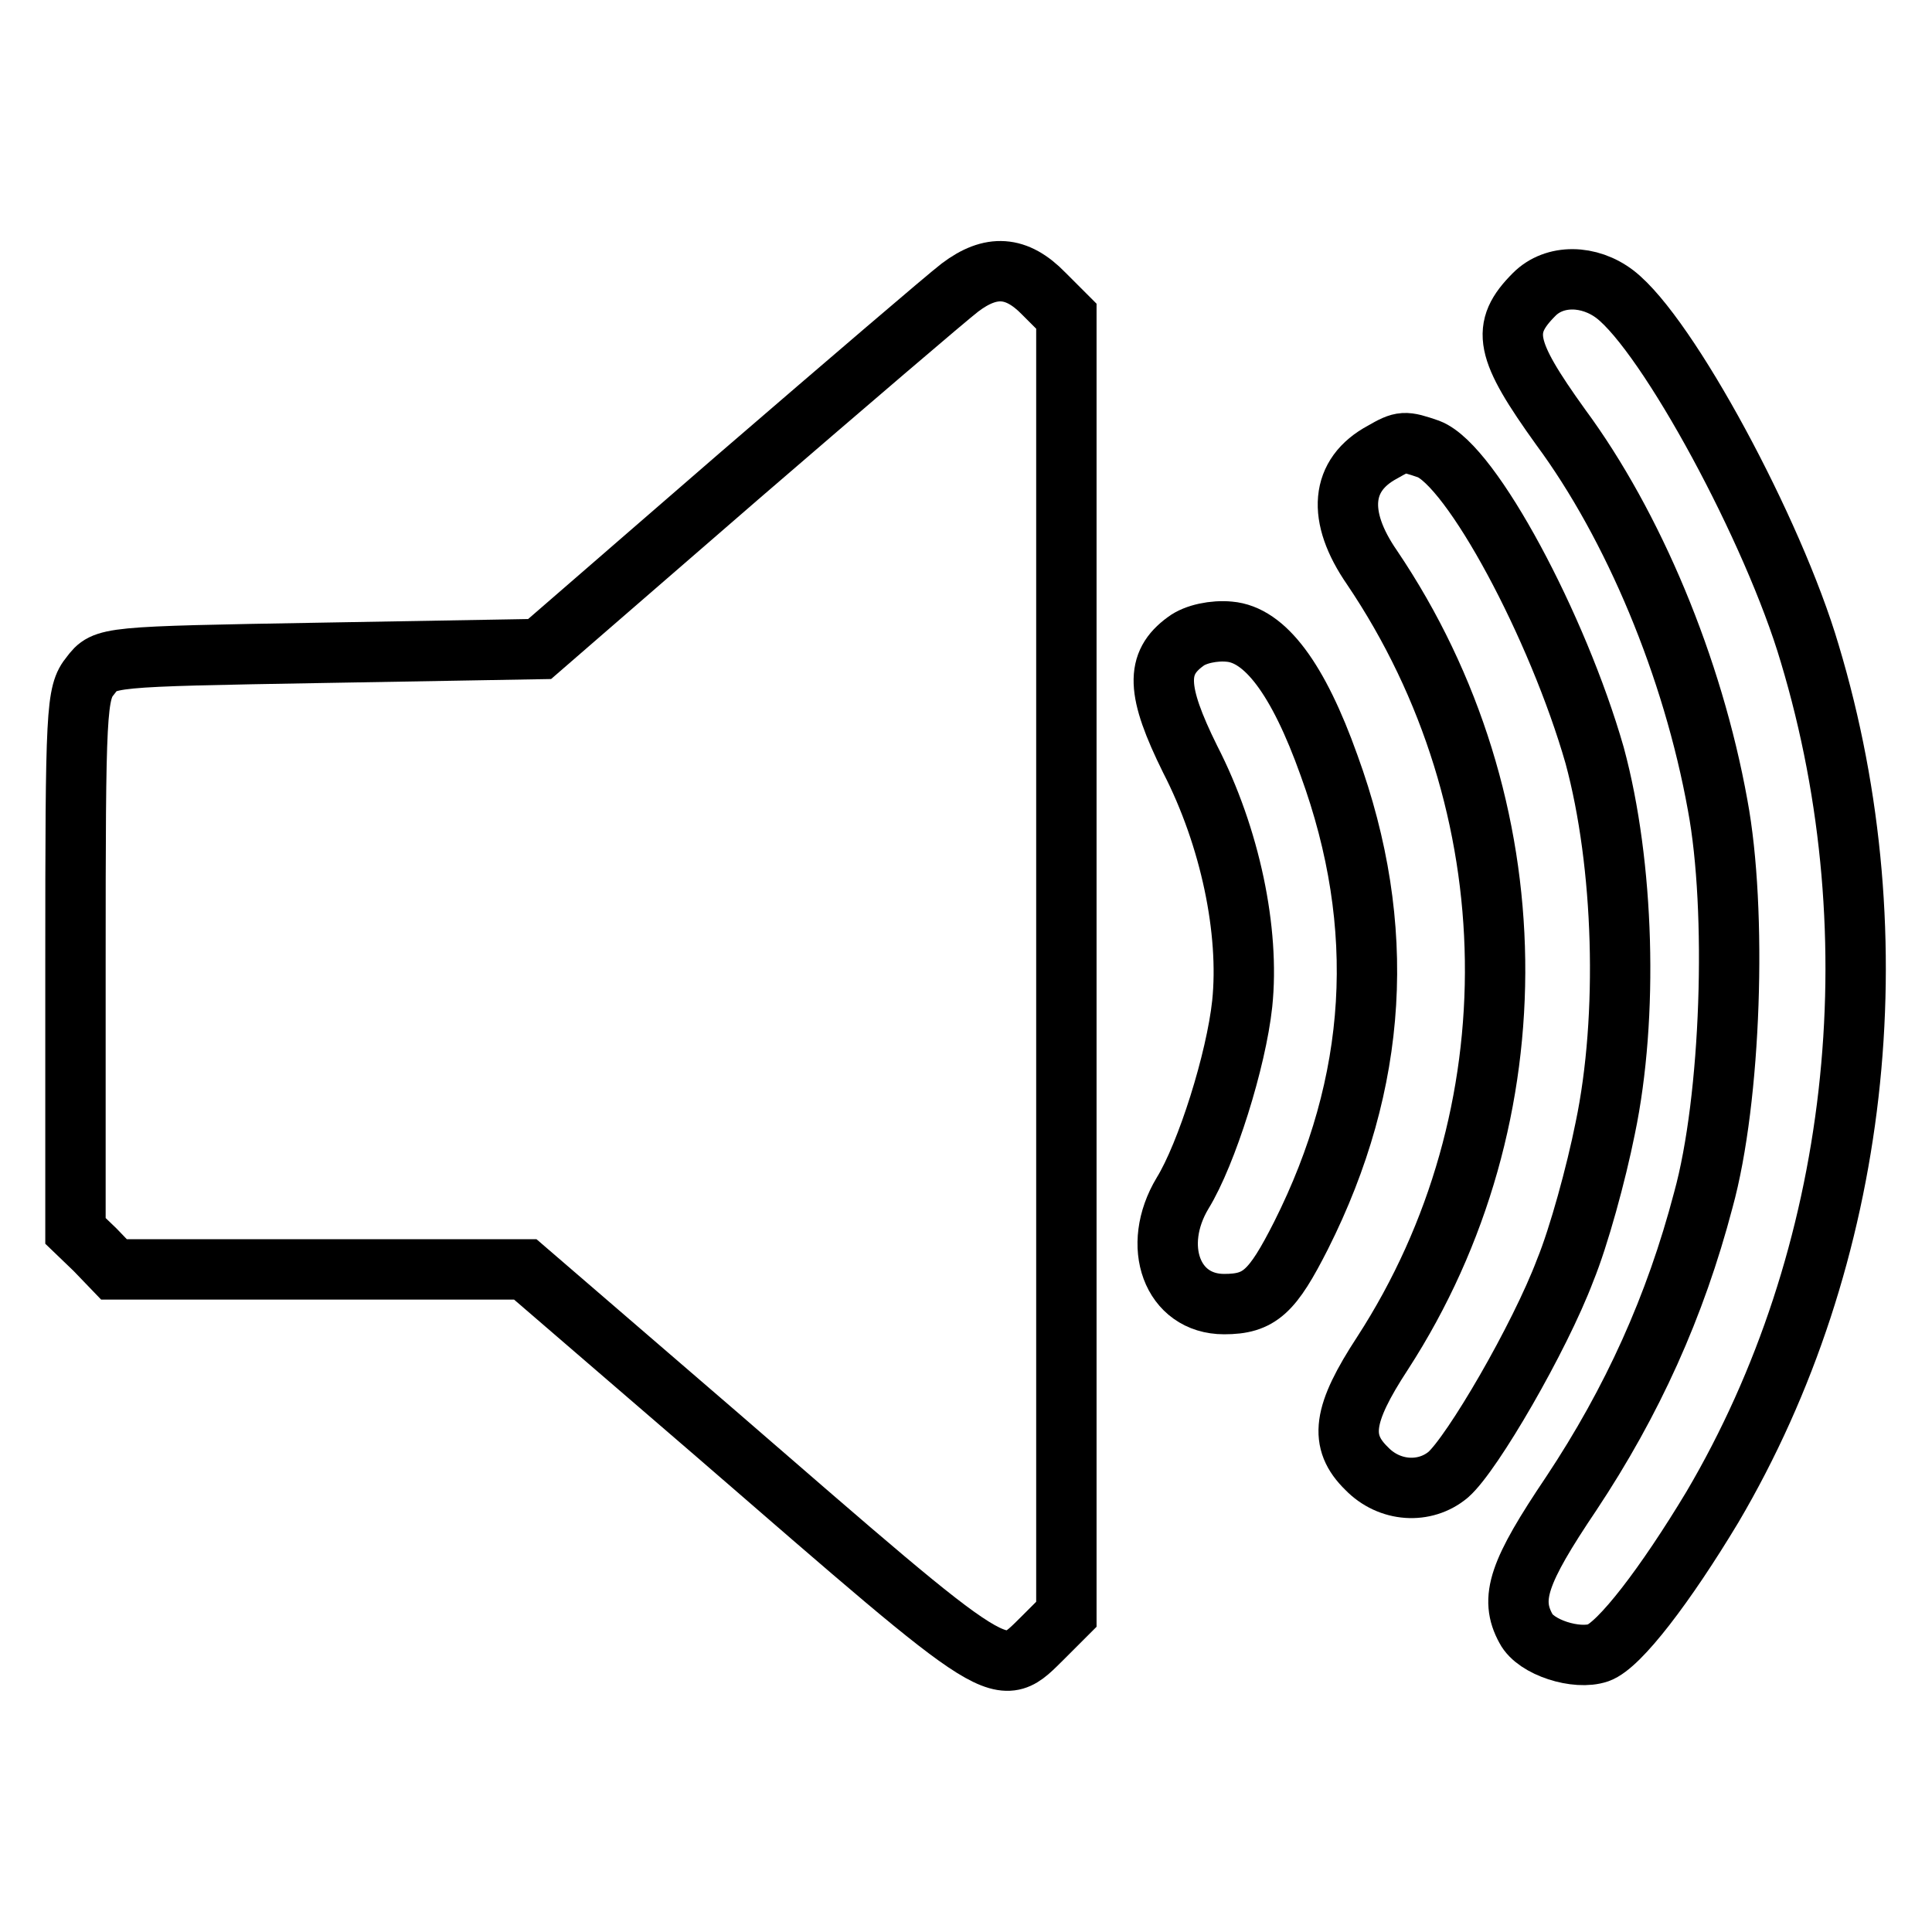 <?xml version="1.0" encoding="utf-8"?>
<!-- Svg Vector Icons : http://www.onlinewebfonts.com/icon -->
<!DOCTYPE svg PUBLIC "-//W3C//DTD SVG 1.1//EN" "http://www.w3.org/Graphics/SVG/1.1/DTD/svg11.dtd">
<svg version="1.1" xmlns="http://www.w3.org/2000/svg" xmlns:xlink="http://www.w3.org/1999/xlink" x="0px" y="0px" viewBox="0 0 256 256" enable-background="new 0 0 256 256" xml:space="preserve">
<g><g><g><path stroke-width="8" fill-opacity="0" stroke="#000000"  d="M127.2,38.1c-1.7,1.3-14.9,12.6-29.4,25.1L71.5,86l-28.7,0.5C14,87,13.9,87,12,89.5c-1.9,2.3-2,4.5-2,38v35.6l2.6,2.5l2.5,2.6h27.3h27.2L94.9,190c38.8,33.6,37.4,32.8,43.4,26.9l3-3v-86v-86l-3-3C134.7,35.2,131.3,35,127.2,38.1z"/><path stroke-width="8" fill-opacity="0" stroke="#000000"  d="M203.3,39c-4.5,4.5-3.9,7.3,3.5,17.6c9.6,13,17.5,31.8,20.8,50.1c2.6,13.9,1.8,38.9-1.9,52.3c-3.7,14.1-9.4,26.7-17.5,38.9c-7,10.4-8.2,13.9-6,17.9c1.3,2.5,6.7,4.2,9.6,3.2c2.8-1,8.9-9,15.1-19.3c19.5-33.1,24.3-75.2,12.9-113.1C235,70.3,221,44.4,214,39C210.6,36.4,206,36.3,203.3,39z"/><path stroke-width="8" fill-opacity="0" stroke="#000000"  d="M183.2,59.9c-5.6,3-6.1,8.5-1.4,15.3c21.2,31.4,21.8,72.6,1.4,104.1c-5.3,8.1-5.8,11.7-2.1,15.3c3,3.1,7.7,3.4,10.8,0.8c3.2-2.8,12.1-18.1,15.5-27.1c1.8-4.4,4.1-12.8,5.3-18.8c3.1-14.8,2.5-35-1.4-49.4C206.4,83,195,61.7,189.3,59.5C186.1,58.4,185.8,58.4,183.2,59.9z"/><path stroke-width="8" fill-opacity="0" stroke="#000000"  d="M157.1,85c-4,2.9-3.9,6.5,0.6,15.6c5.3,10.3,7.9,22.8,6.9,32.4c-0.8,7.5-4.7,19.9-7.9,25.1c-4.2,7-1.4,14.7,5.5,14.7c4.7,0,6.4-1.6,10.2-9.1c10.2-20.3,11.5-40.9,3.7-62.3c-4.1-11.5-8.5-17.3-13.2-17.7C160.9,83.5,158.4,84,157.1,85z"/></g></g></g>
</svg>